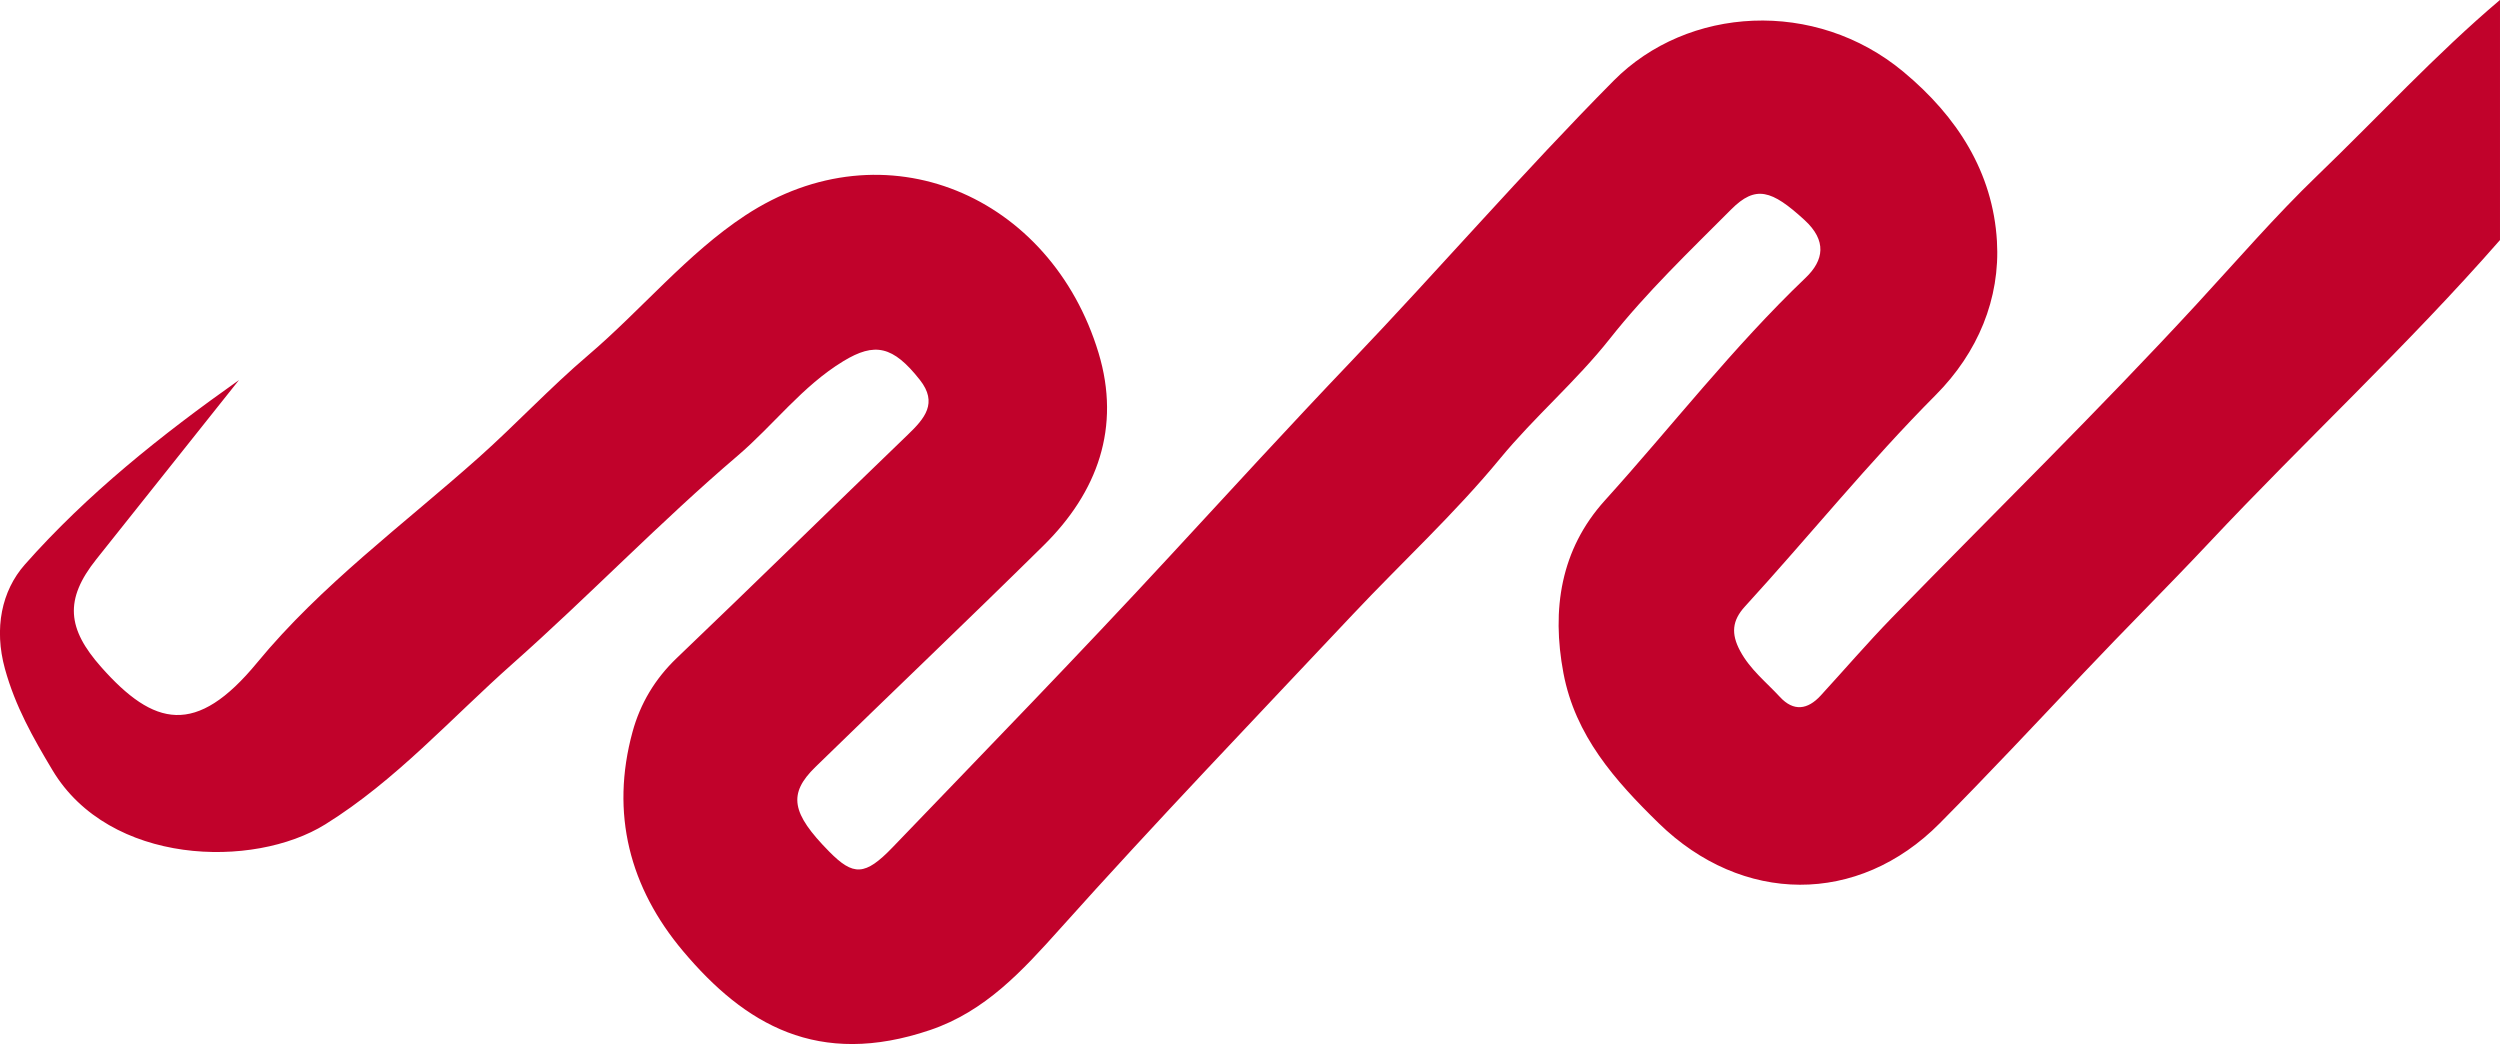 <svg xmlns="http://www.w3.org/2000/svg" id="Capa_2" data-name="Capa 2" viewBox="0 0 586.26 244.83"><defs><style> .cls-1 { fill: #c1022b; stroke-width: 0px; } </style></defs><g id="Capa_1-2" data-name="Capa 1"><path class="cls-1" d="m586.26,56.29c-21.64,24.74-45.78,47.08-68.24,71-9.68,10.3-19.7,20.25-29.4,30.52-11.17,11.82-22.3,23.7-33.75,35.26-19.17,19.35-46.34,19.07-65.9-.03-10.28-10.04-19.57-20.5-22.34-35.2-2.81-14.94-.66-28.99,9.7-40.46,15.72-17.39,30.08-35.99,47.1-52.24,4.27-4.08,5.05-8.69-.28-13.56-7.69-7.04-11.44-8.23-17.18-2.47-9.78,9.81-19.87,19.46-28.43,30.29-7.94,10.05-17.65,18.28-25.77,28.14-10.65,12.94-23.1,24.39-34.61,36.63-22.97,24.42-46.19,48.63-68.55,73.6-8.89,9.93-17.58,19.41-30.5,23.78-26.29,8.9-43.45-1.31-57.93-18.51-12.51-14.86-17.09-32.26-11.84-51.44,1.81-6.61,5.25-12.4,10.38-17.3,18.16-17.35,36.08-34.95,54.18-52.37,3.93-3.78,7.1-7.42,2.81-12.85-6.3-7.99-10.57-8.86-17.93-4.39-9.67,5.87-16.37,14.99-24.83,22.21-18.21,15.53-34.85,32.89-52.78,48.78-14.41,12.78-27.32,27.33-43.88,37.63-16.9,10.51-50.62,9.6-63.97-12.68-4.58-7.65-8.74-15-11.16-23.79-2.61-9.48-.77-18.29,4.67-24.45,14.64-16.56,32.01-30.39,50.21-43.26-11.15,14.01-22.29,28.02-33.45,42.02-7.56,9.48-6.81,16.3,1.13,25.27,12.37,13.97,22.26,16.37,36.59-1.04,14.94-18.14,34.3-32.37,51.94-48.08,8.74-7.79,16.72-16.37,25.67-23.99,12.52-10.67,23.25-23.84,36.83-32.78,32.8-21.58,71.7-4.69,82.87,32.24,5.26,17.41-.2,32.64-12.92,45.17-17.69,17.45-35.69,34.59-53.49,51.93-6.46,6.3-5.64,10.82,3.23,19.82,5.68,5.76,8.4,5.76,14.91-1.02,21.8-22.69,43.75-45.25,65.09-68.37,14.08-15.24,28.08-30.53,42.41-45.55,20.74-21.73,40.42-44.5,61.56-65.83,17.36-17.51,47.25-19.29,67.92-2.11,12.72,10.57,21,23.63,21.96,39.73.8,13.53-4.5,26.18-14.34,36.07-15.74,15.82-29.73,33.18-44.76,49.62-3.02,3.3-3.28,6.39-1.12,10.42,2.35,4.37,6.11,7.3,9.33,10.79,3.21,3.48,6.51,2.99,9.55-.32,5.56-6.06,10.93-12.31,16.66-18.21,23.88-24.53,48.38-48.48,71.58-73.65,9.32-10.11,18.46-20.69,28.26-30.12,14.25-13.71,27.68-28.35,42.81-41.16,0,18.76,0,37.53,0,56.29Z"></path></g></svg>